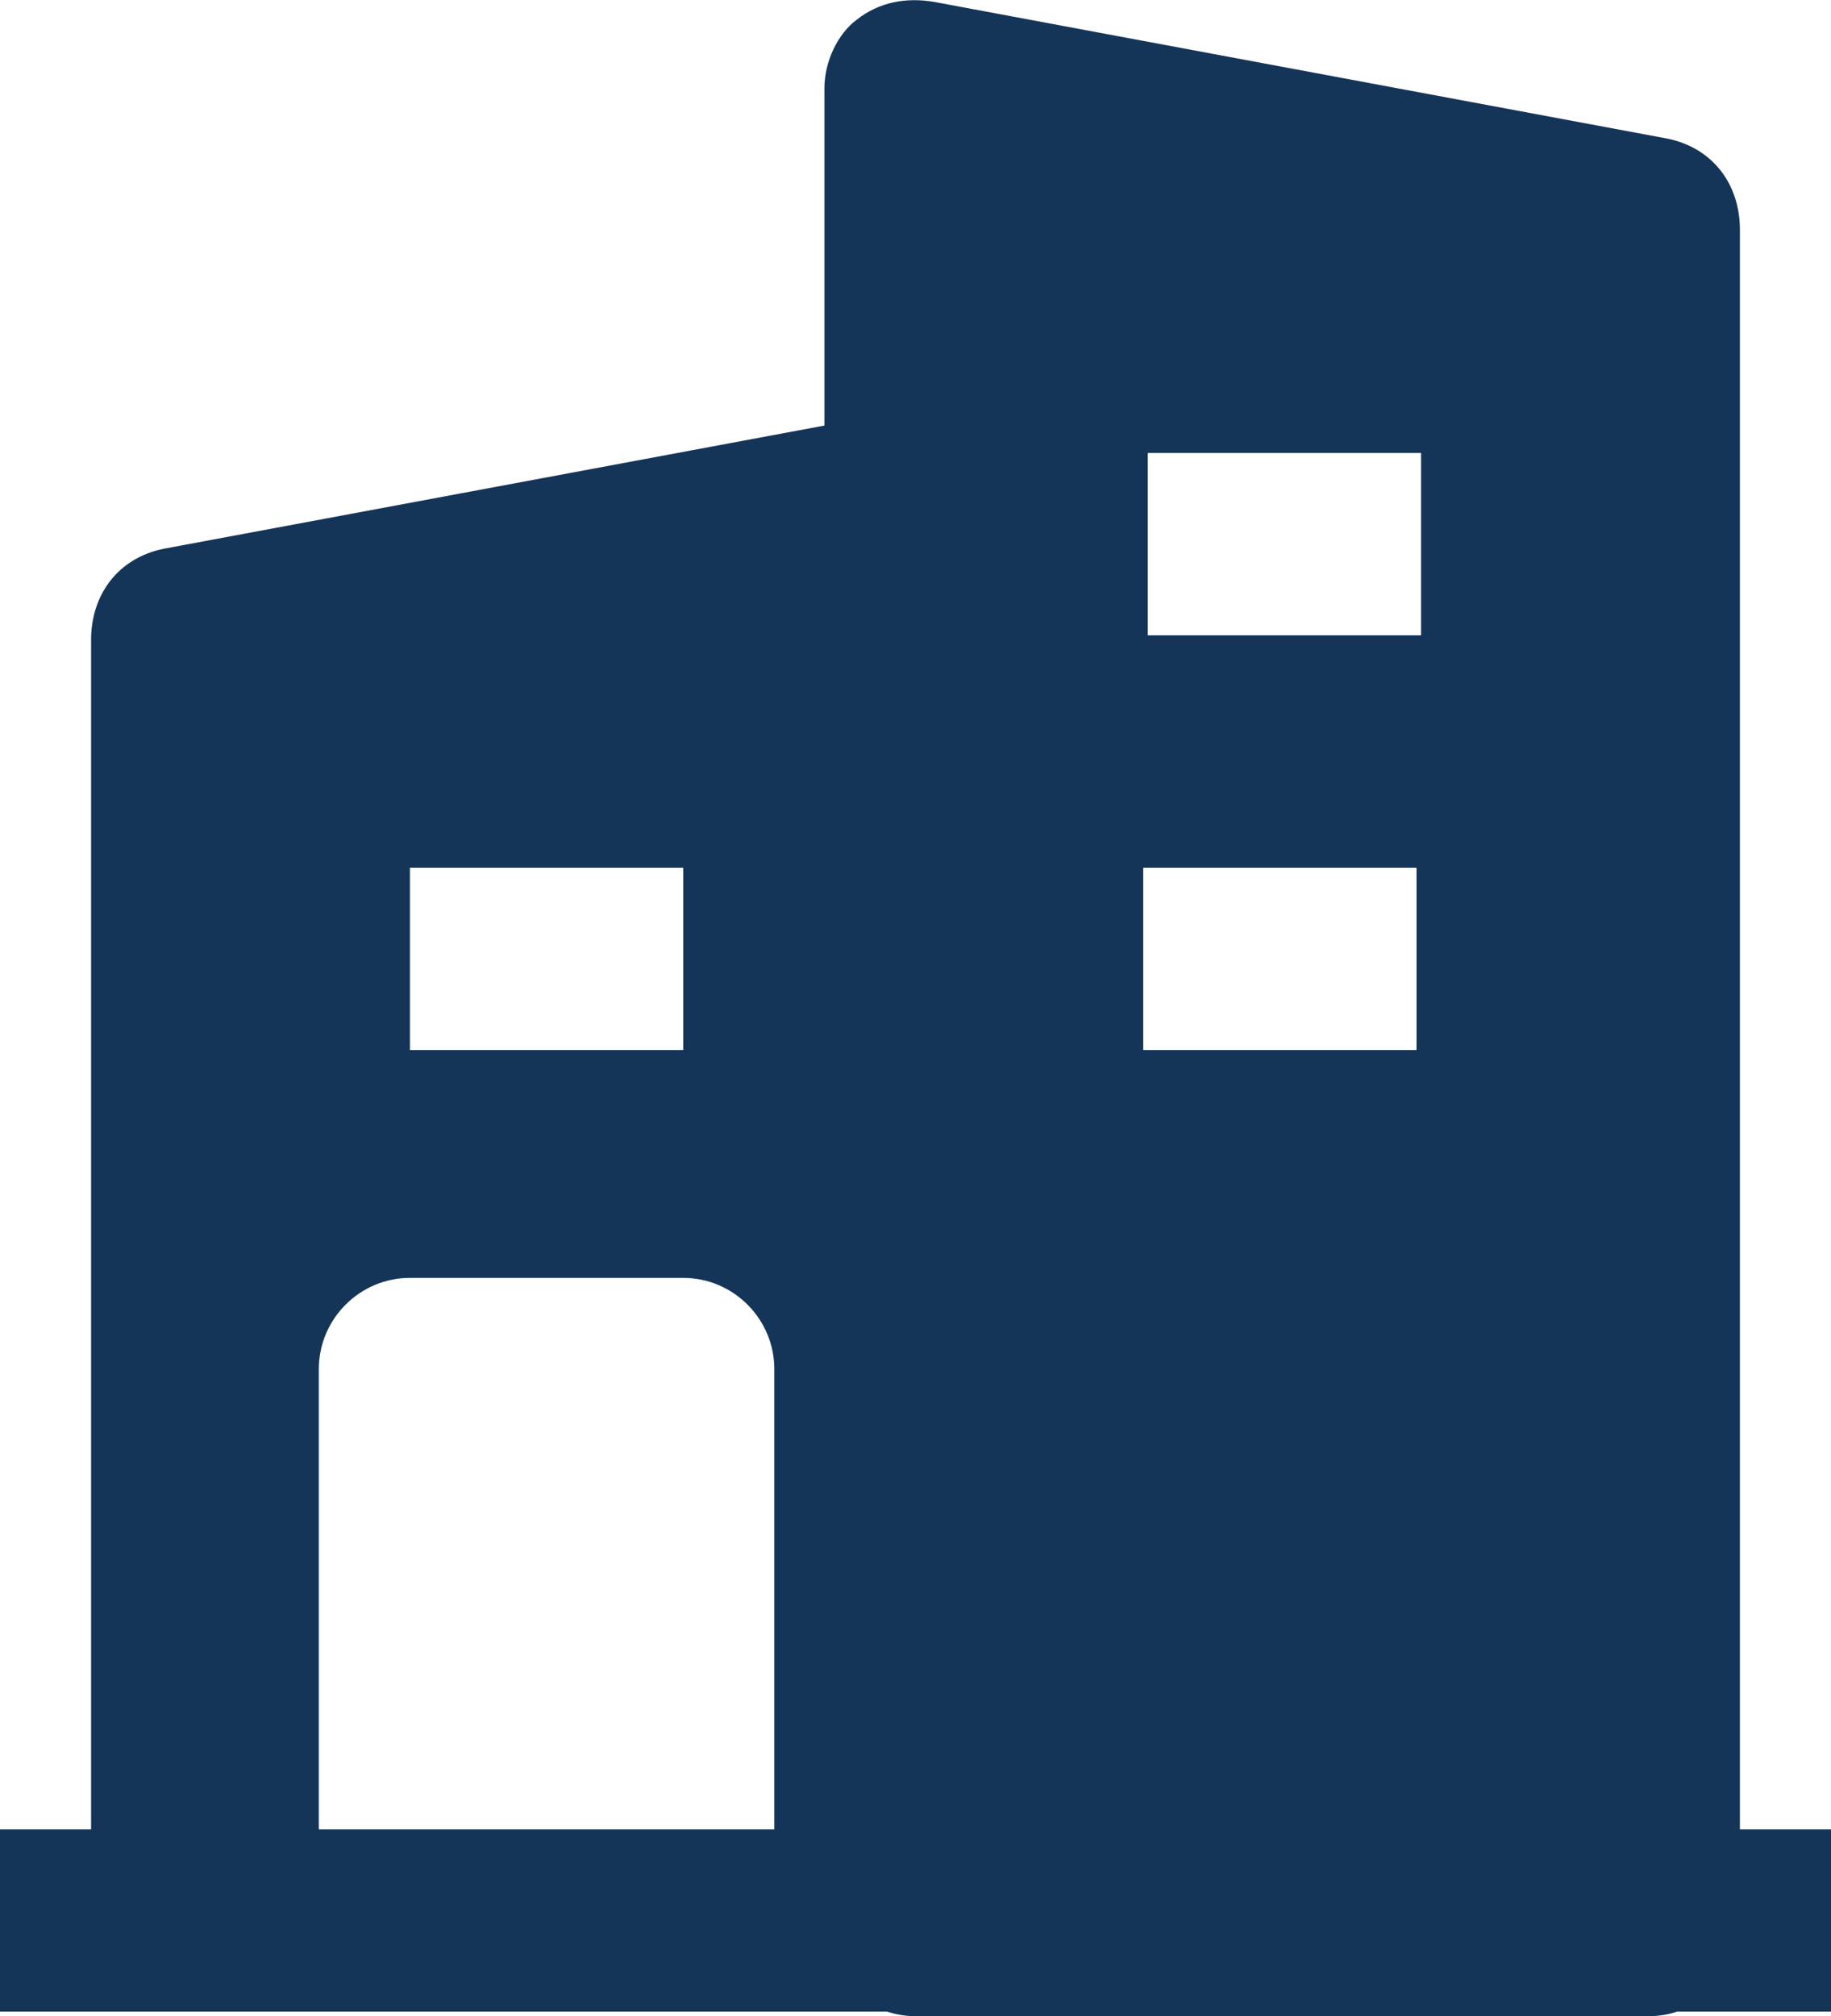 <?xml version="1.0" encoding="UTF-8"?><svg id="a" xmlns="http://www.w3.org/2000/svg" width="40.2" height="44.24" viewBox="0 0 40.2 44.24"><path d="m22.1,10.94c0-.6-.3-1.2-.7-1.5-.5-.4-1.1-.5-1.7-.4L3.6,12.04c-1,.2-1.6,1-1.6,2v28.1c0,1.1.9,2,2,2h16.1c1.1,0,2-.9,2-2,0,0,0-31.2,0-31.2Zm-13.1,17.1c-1.1,0-2,.9-2,2v12.1c0,1.1.9,2,2,2h6c1.1,0,2-.9,2-2v-12.1c0-1.1-.9-2-2-2,0,0-6,0-6,0Zm0-5h6v-4h-6s0,4,0,4Z" fill="#143557" fill-rule="evenodd" stroke-width="0"/><path d="m18.1,1.94c0-.6.3-1.2.7-1.5.5-.4,1.1-.5,1.7-.4l16.1,3c1,.2,1.6,1,1.6,2v37.2c0,1.1-.9,2-2,2h-16.1c-1.1,0-2-.9-2-2V1.94Zm13.1,12h-6v-4h6v4Zm-6.1,9.1h6v-4h-6s0,4,0,4Z" fill="#143557" fill-rule="evenodd" stroke-width="0"/><path d="m0,40.14h40.2v4H0v-4Z" fill="#143557" fill-rule="evenodd" stroke-width="0"/></svg>